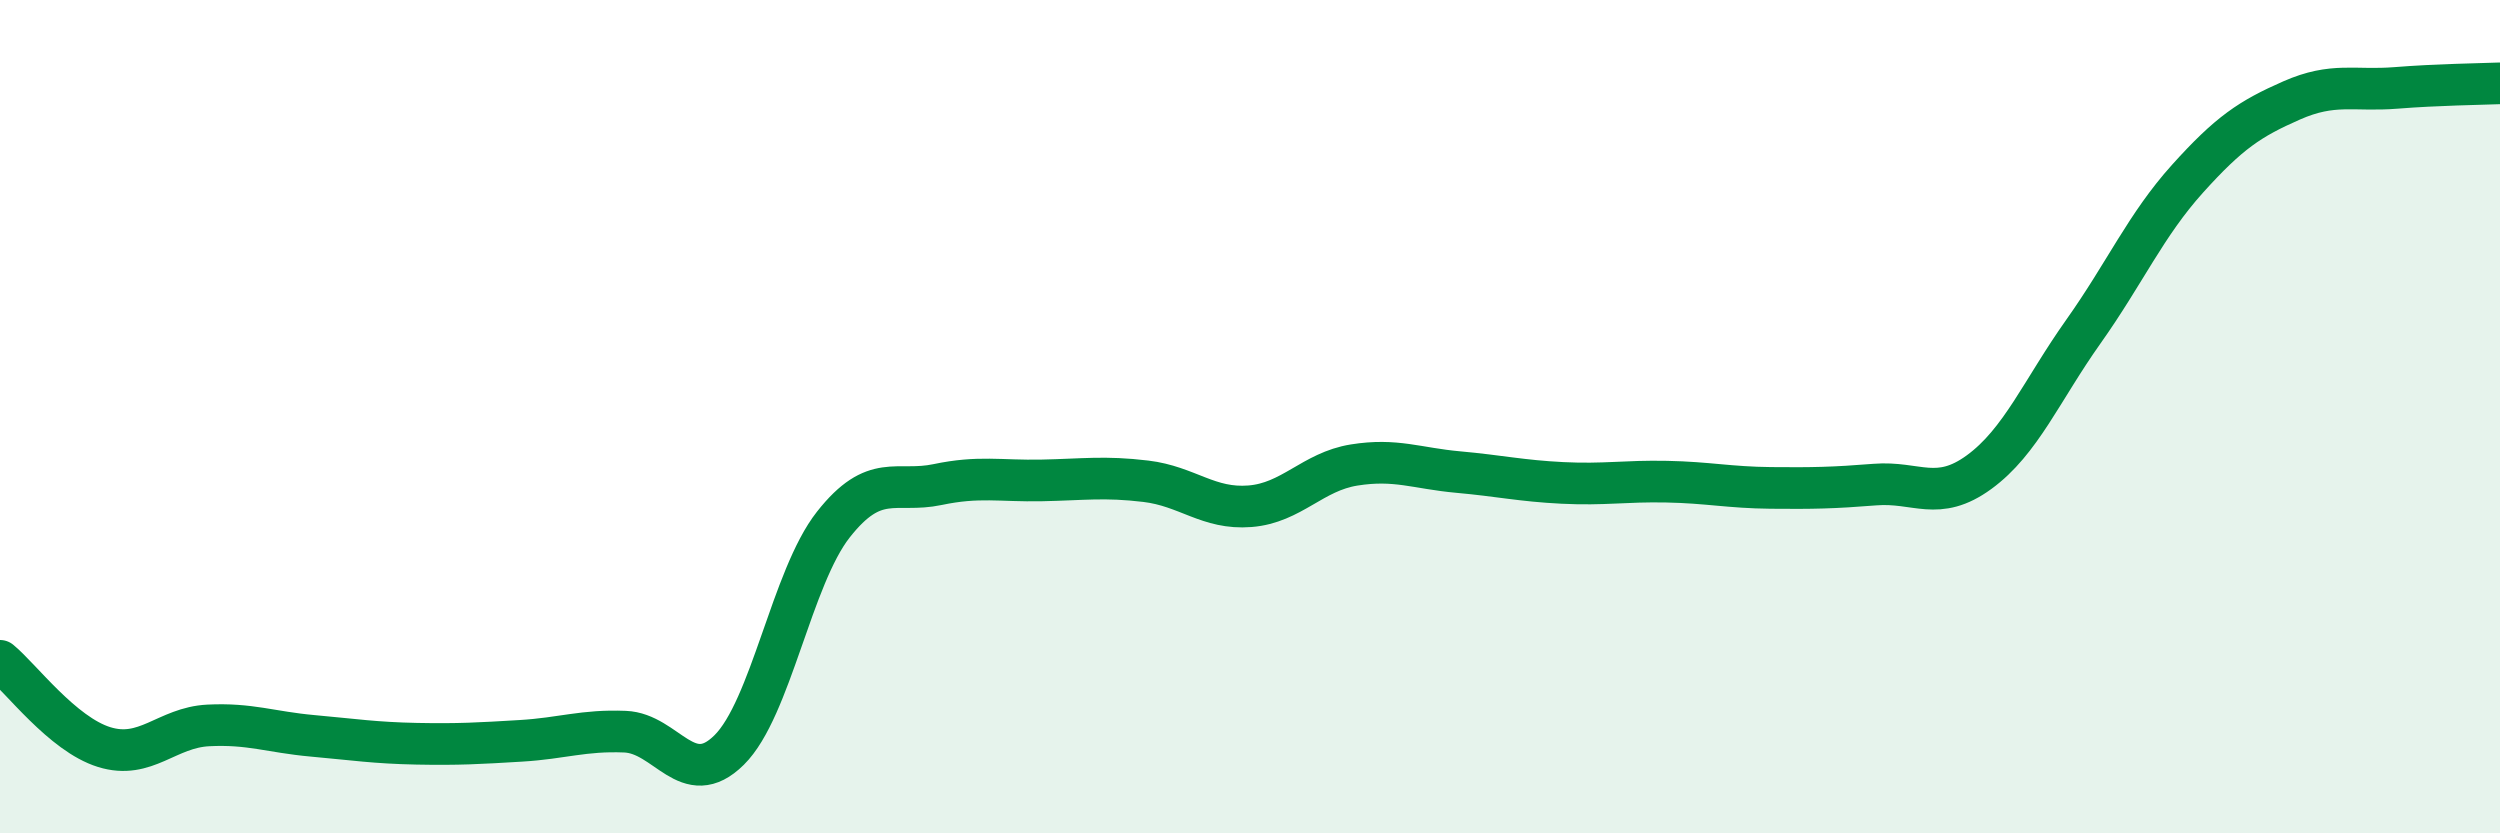 
    <svg width="60" height="20" viewBox="0 0 60 20" xmlns="http://www.w3.org/2000/svg">
      <path
        d="M 0,15.86 C 0.5,16.27 1.5,17.62 2.5,17.93 C 3.5,18.24 4,17.46 5,17.41 C 6,17.36 6.5,17.57 7.5,17.66 C 8.5,17.75 9,17.83 10,17.85 C 11,17.87 11.5,17.84 12.5,17.78 C 13.5,17.72 14,17.52 15,17.56 C 16,17.6 16.5,18.99 17.5,18 C 18.5,17.01 19,13.86 20,12.59 C 21,11.32 21.5,11.84 22.5,11.63 C 23.5,11.42 24,11.55 25,11.53 C 26,11.51 26.5,11.43 27.5,11.55 C 28.5,11.67 29,12.23 30,12.15 C 31,12.07 31.5,11.32 32.5,11.16 C 33.5,11 34,11.24 35,11.33 C 36,11.42 36.5,11.54 37.5,11.59 C 38.5,11.64 39,11.54 40,11.56 C 41,11.58 41.5,11.7 42.5,11.71 C 43.5,11.72 44,11.71 45,11.63 C 46,11.55 46.5,12.06 47.5,11.33 C 48.5,10.6 49,9.37 50,7.96 C 51,6.55 51.5,5.4 52.5,4.29 C 53.5,3.18 54,2.85 55,2.41 C 56,1.97 56.5,2.19 57.5,2.11 C 58.5,2.03 59.5,2.02 60,2L60 20L0 20Z"
        fill="#008740"
        opacity="0.1"
        stroke-linecap="round"
        stroke-linejoin="round"
      />
      <path
        d="M 0,15.86 C 0.5,16.27 1.5,17.62 2.5,17.93 C 3.5,18.24 4,17.46 5,17.41 C 6,17.36 6.5,17.57 7.5,17.66 C 8.5,17.75 9,17.83 10,17.85 C 11,17.87 11.5,17.84 12.5,17.78 C 13.5,17.72 14,17.52 15,17.56 C 16,17.6 16.5,18.99 17.5,18 C 18.5,17.01 19,13.86 20,12.59 C 21,11.32 21.5,11.84 22.5,11.63 C 23.5,11.42 24,11.55 25,11.53 C 26,11.51 26.5,11.43 27.5,11.55 C 28.5,11.67 29,12.23 30,12.15 C 31,12.07 31.5,11.32 32.5,11.16 C 33.5,11 34,11.24 35,11.33 C 36,11.42 36.5,11.54 37.5,11.59 C 38.5,11.64 39,11.54 40,11.56 C 41,11.58 41.5,11.7 42.5,11.71 C 43.5,11.72 44,11.71 45,11.63 C 46,11.55 46.5,12.06 47.5,11.33 C 48.5,10.6 49,9.37 50,7.96 C 51,6.55 51.5,5.4 52.5,4.29 C 53.5,3.18 54,2.85 55,2.41 C 56,1.97 56.5,2.19 57.5,2.11 C 58.5,2.03 59.5,2.02 60,2"
        stroke="#008740"
        stroke-width="1"
        fill="none"
        stroke-linecap="round"
        stroke-linejoin="round"
      />
    </svg>
  